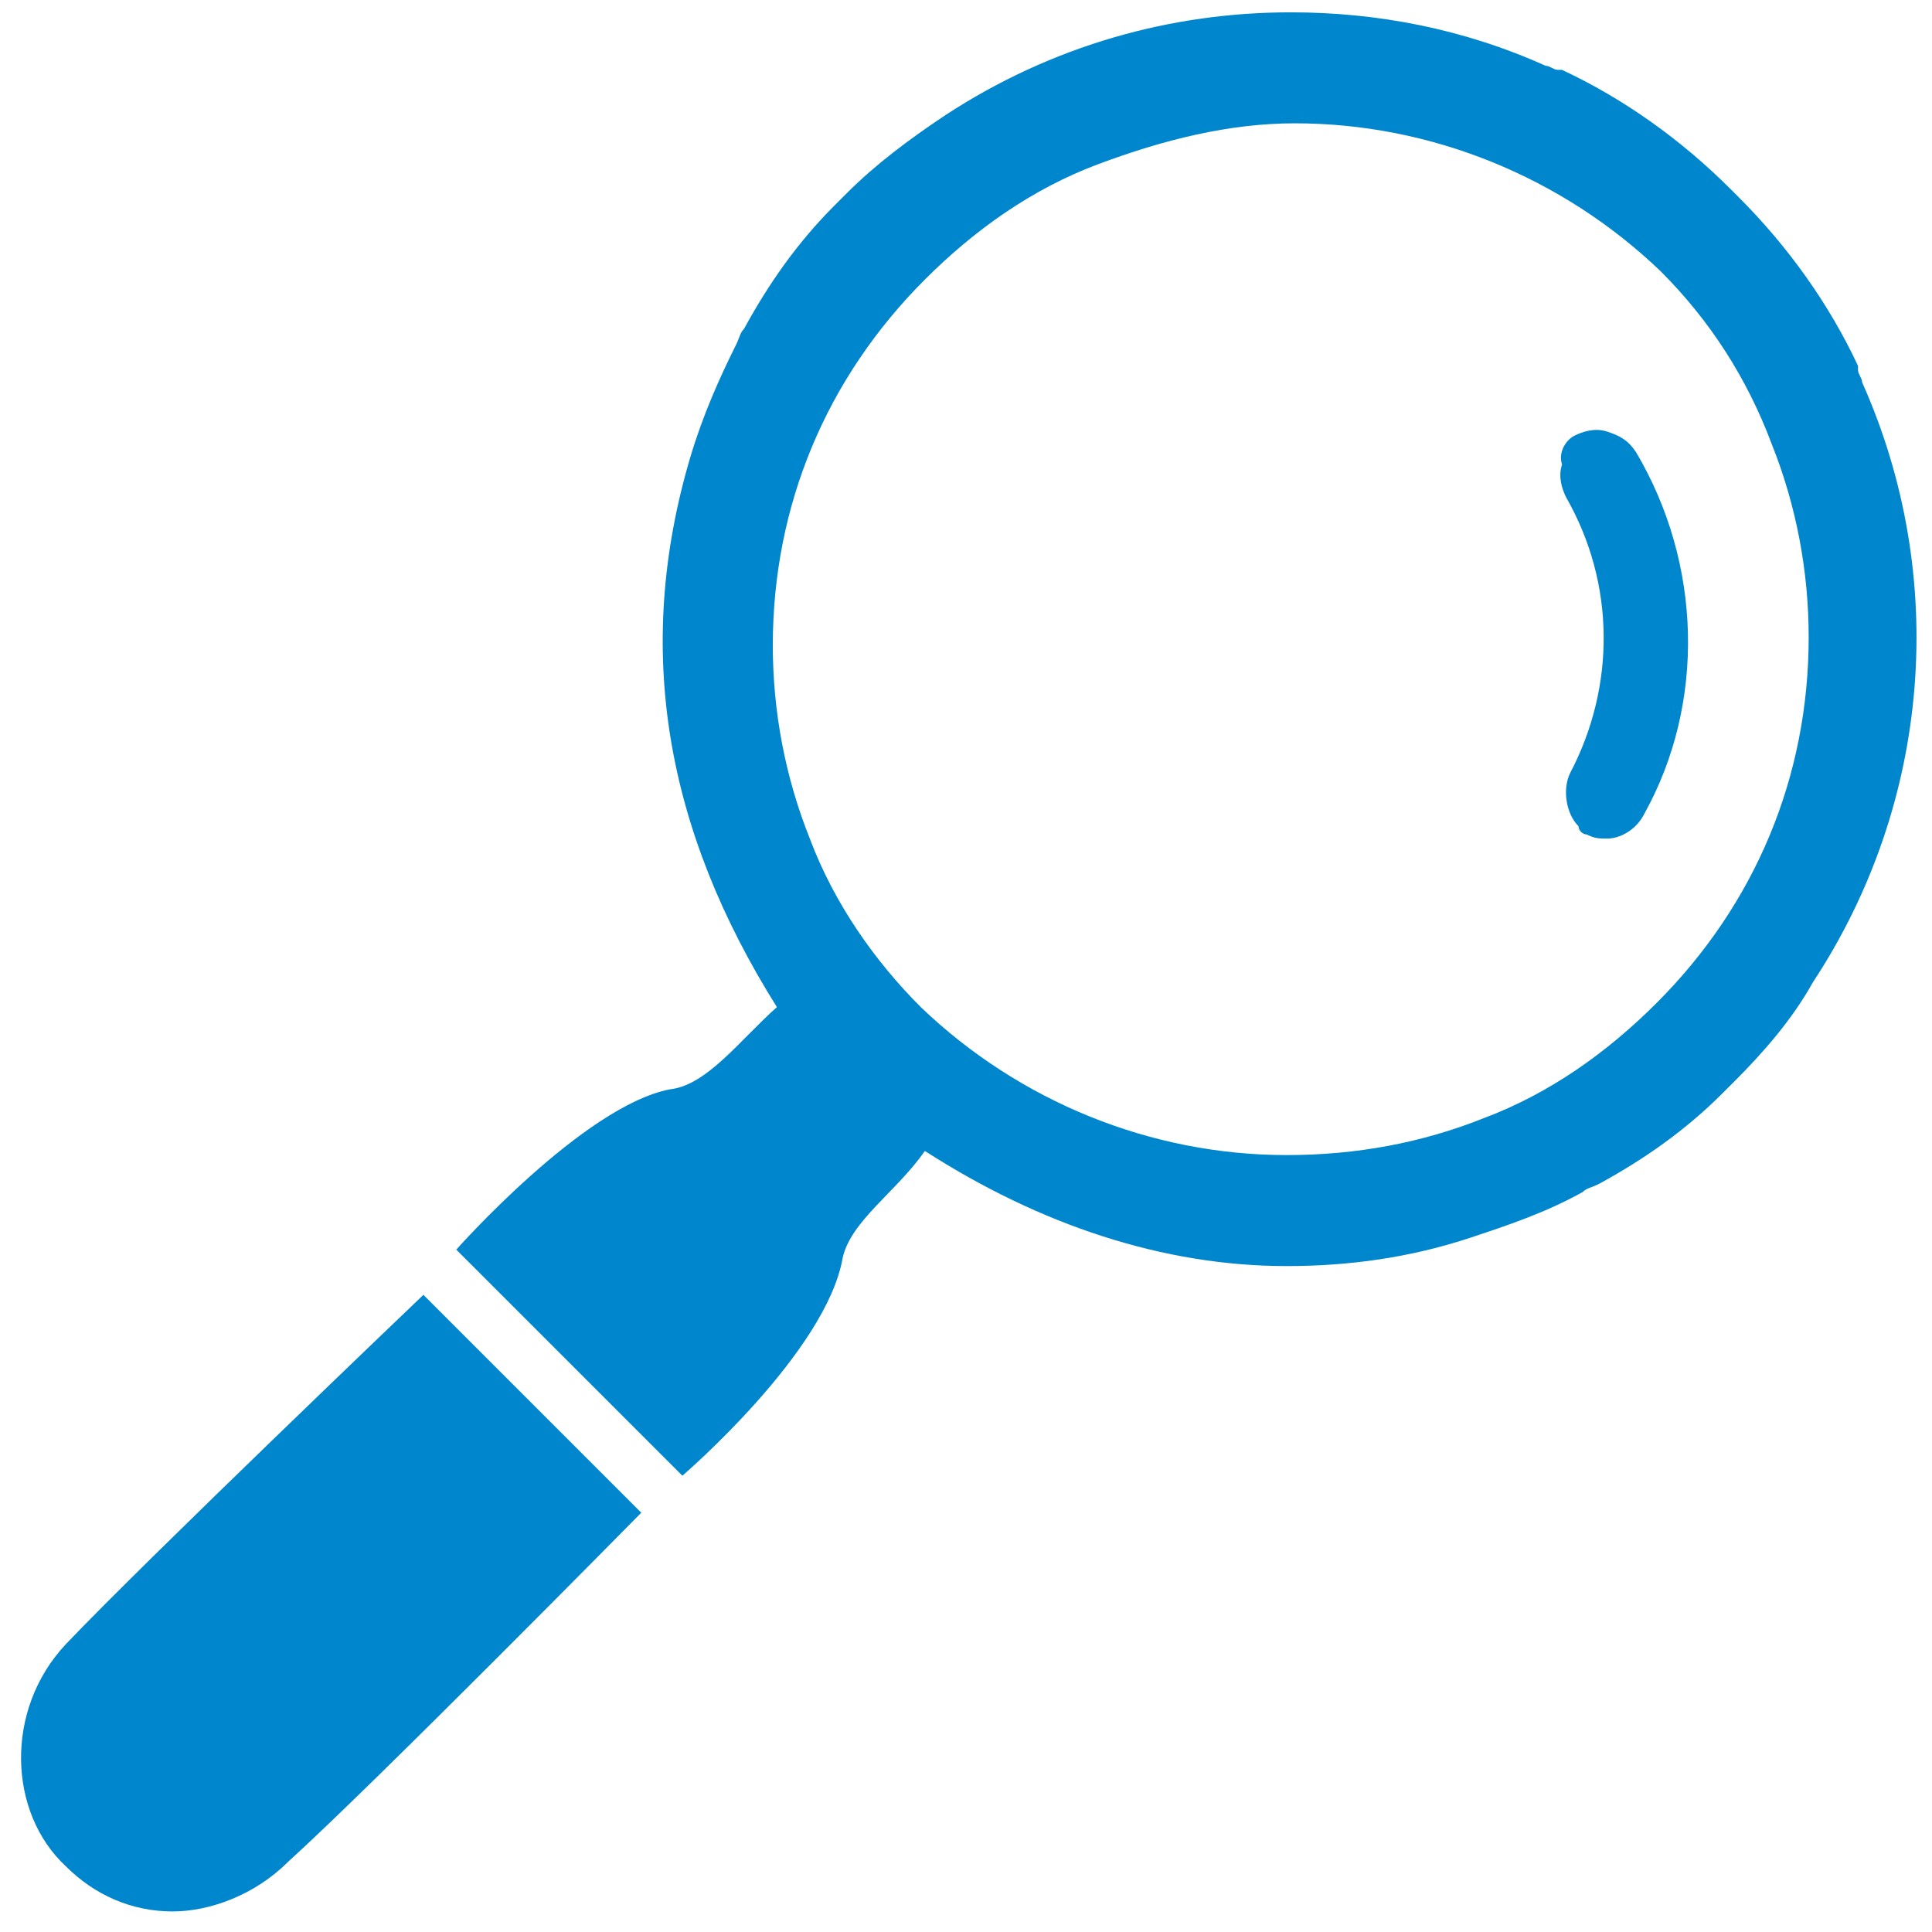<?xml version="1.0" encoding="utf-8"?>
<!-- Generator: Adobe Illustrator 27.0.1, SVG Export Plug-In . SVG Version: 6.00 Build 0)  -->
<svg version="1.1" id="レイヤー_1" xmlns="http://www.w3.org/2000/svg" xmlns:xlink="http://www.w3.org/1999/xlink" x="0px"
	 y="0px" viewBox="0 0 47 47" style="enable-background:new 0 0 47 47;" xml:space="preserve">
<style type="text/css">
	.st0{fill:#0086CD;}
</style>
<g>
	<g>
		<path class="st0" d="M11.1,30.4l5.5,5.5c0,0,3.5-3,3.9-5.3c0.2-0.9,1.3-1.6,2-2.6c2.8,1.8,5.8,2.8,8.8,2.8c1.5,0,3-0.2,4.5-0.7
			c0.9-0.3,1.8-0.6,2.7-1.1c0,0,0,0,0,0c0.1-0.1,0.2-0.1,0.4-0.2c1.1-0.6,2.1-1.3,3-2.2c0.1-0.1,0.1-0.1,0.2-0.2
			c0,0,0.1-0.1,0.1-0.1c0.7-0.7,1.4-1.5,1.9-2.4c2.9-4.4,3.3-9.9,1.2-14.6c0-0.1-0.1-0.2-0.1-0.3c0,0,0-0.1,0-0.1
			c-0.7-1.5-1.7-2.9-2.9-4.1c0,0-0.1-0.1-0.1-0.1c0,0-0.1-0.1-0.1-0.1c-1.2-1.2-2.6-2.2-4.1-2.9c0,0-0.1,0-0.1,0
			c-0.1,0-0.2-0.1-0.3-0.1c-2-0.9-4.1-1.3-6.2-1.3c-2.9,0-5.8,0.8-8.4,2.5c-0.9,0.6-1.7,1.2-2.4,1.9c0,0-0.1,0.1-0.1,0.1
			c-0.1,0.1-0.1,0.1-0.2,0.2c-0.9,0.9-1.6,1.9-2.2,3c-0.1,0.1-0.1,0.2-0.2,0.4c0,0,0,0,0,0c-0.4,0.8-0.8,1.7-1.1,2.7
			c-1.4,4.7-0.6,9.1,2.1,13.4c-0.9,0.8-1.7,1.9-2.6,2C14.2,26.9,11.1,30.4,11.1,30.4z M19.7,20.4c-0.6-1.5-0.9-3.1-0.9-4.7
			c0-3.4,1.3-6.5,3.7-8.9c1.2-1.2,2.6-2.2,4.2-2.8C28.3,3.4,29.9,3,31.5,3c3.3,0,6.5,1.3,8.9,3.6c0,0,0,0,0,0
			c1.2,1.2,2.1,2.6,2.7,4.2c0.6,1.5,0.9,3.1,0.9,4.7c0,3.4-1.3,6.5-3.7,8.9c-1.2,1.2-2.6,2.2-4.2,2.8c-1.5,0.6-3.1,0.9-4.8,0.9
			c-3.3,0-6.5-1.3-8.9-3.6c0,0,0,0,0,0C21.3,23.4,20.3,22,19.7,20.4z"/>
		<path class="st0" d="M1.6,40c2-2.1,8.7-8.5,8.7-8.5l5.3,5.3c0,0-6.5,6.6-8.6,8.5c-0.8,0.8-1.9,1.2-2.8,1.2c-1,0-1.9-0.4-2.6-1.1
			C0.2,44.1,0.1,41.6,1.6,40z"/>
		<path class="st0" d="M38.3,10.6c0.2-0.1,0.5-0.2,0.8-0.1c0.3,0.1,0.5,0.2,0.7,0.5c1.6,2.7,1.7,6.1,0.2,8.8
			c-0.2,0.4-0.6,0.6-0.9,0.6c-0.2,0-0.3,0-0.5-0.1c-0.1,0-0.2-0.1-0.2-0.2c-0.3-0.3-0.4-0.9-0.2-1.3c1.1-2.1,1.1-4.6-0.1-6.7
			c-0.1-0.2-0.2-0.5-0.1-0.8C37.9,11,38.1,10.7,38.3,10.6z"/>
	</g>
</g>
</svg>

